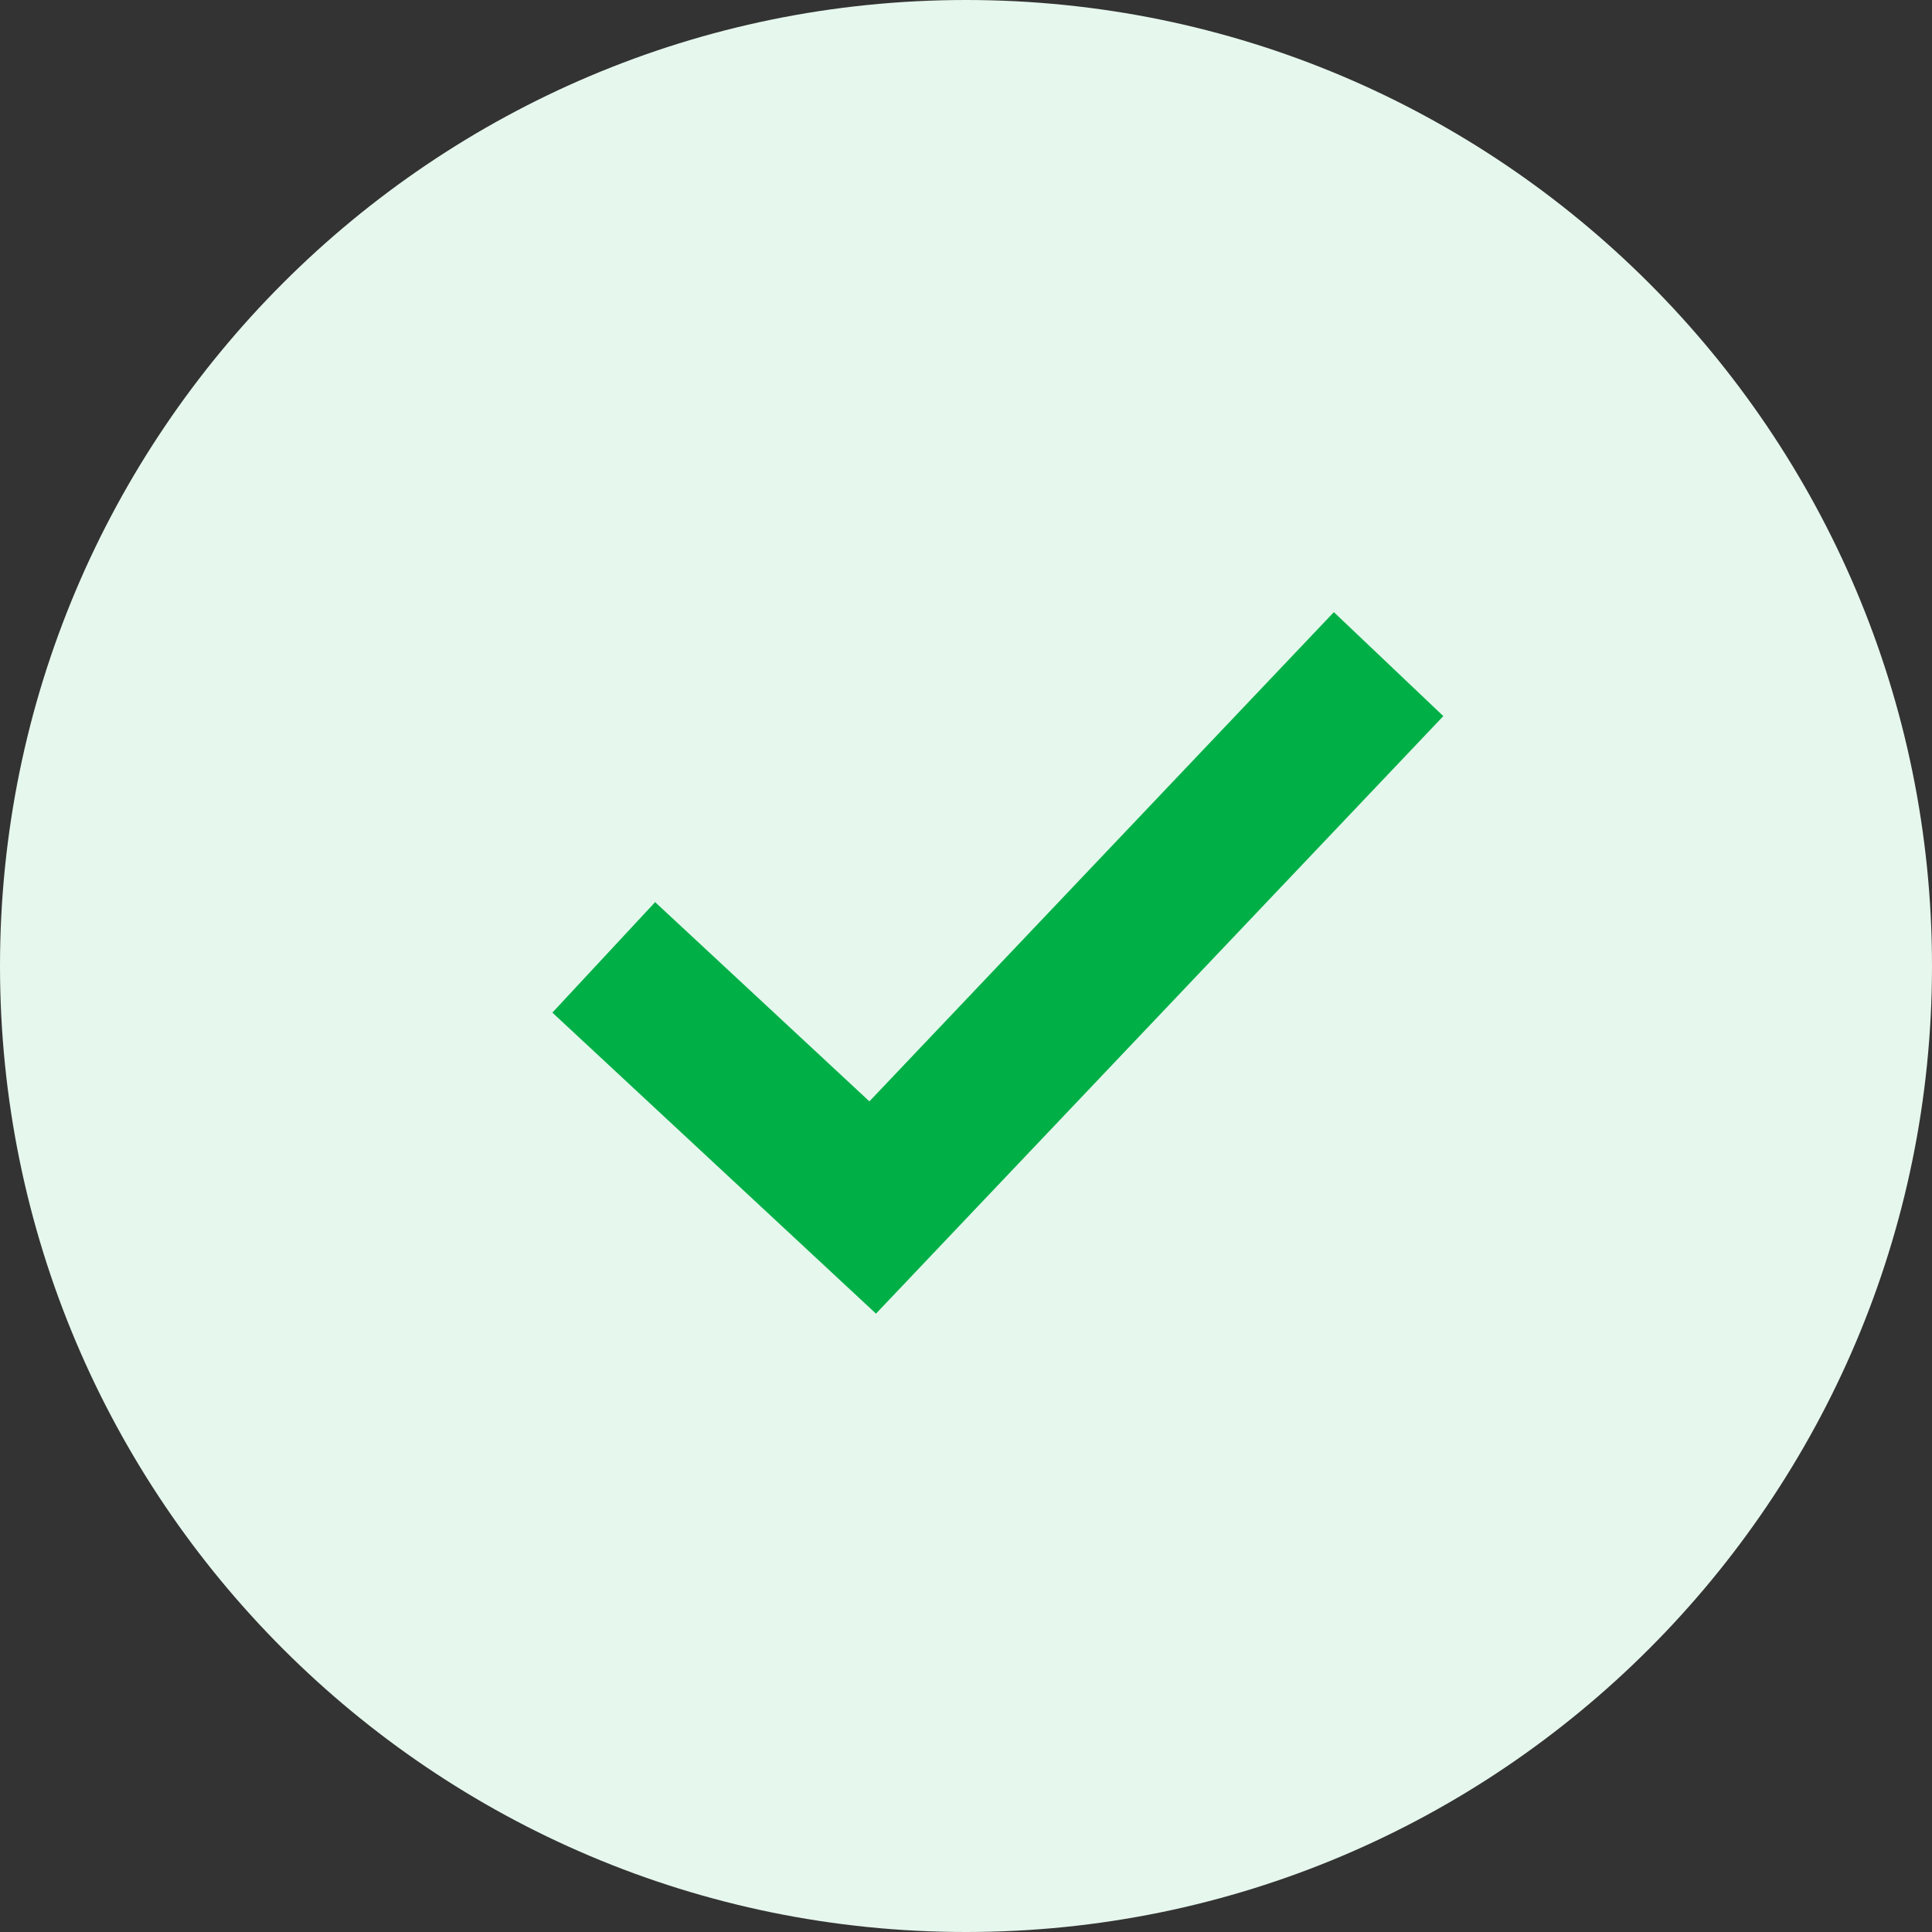 <svg width="32" height="32" viewBox="0 0 32 32" fill="none" xmlns="http://www.w3.org/2000/svg">
<rect x="0" y="0" width="32" height="32" fill="#333333" stroke="none"/>
<path d="M16 0C7.168 0 0 7.168 0 16C0 24.832 7.168 32 16 32C24.832 32 32 24.832 32 16C32 7.168 24.832 0 16 0Z" fill="#E6F7ED"/>
<path fill-rule="evenodd" clip-rule="evenodd" d="M23.906 11.861L14.509 21.758L9.149 16.772L10.851 14.942L14.4 18.242L22.093 10.139L23.906 11.861Z" fill="#00B047"/>
</svg>
